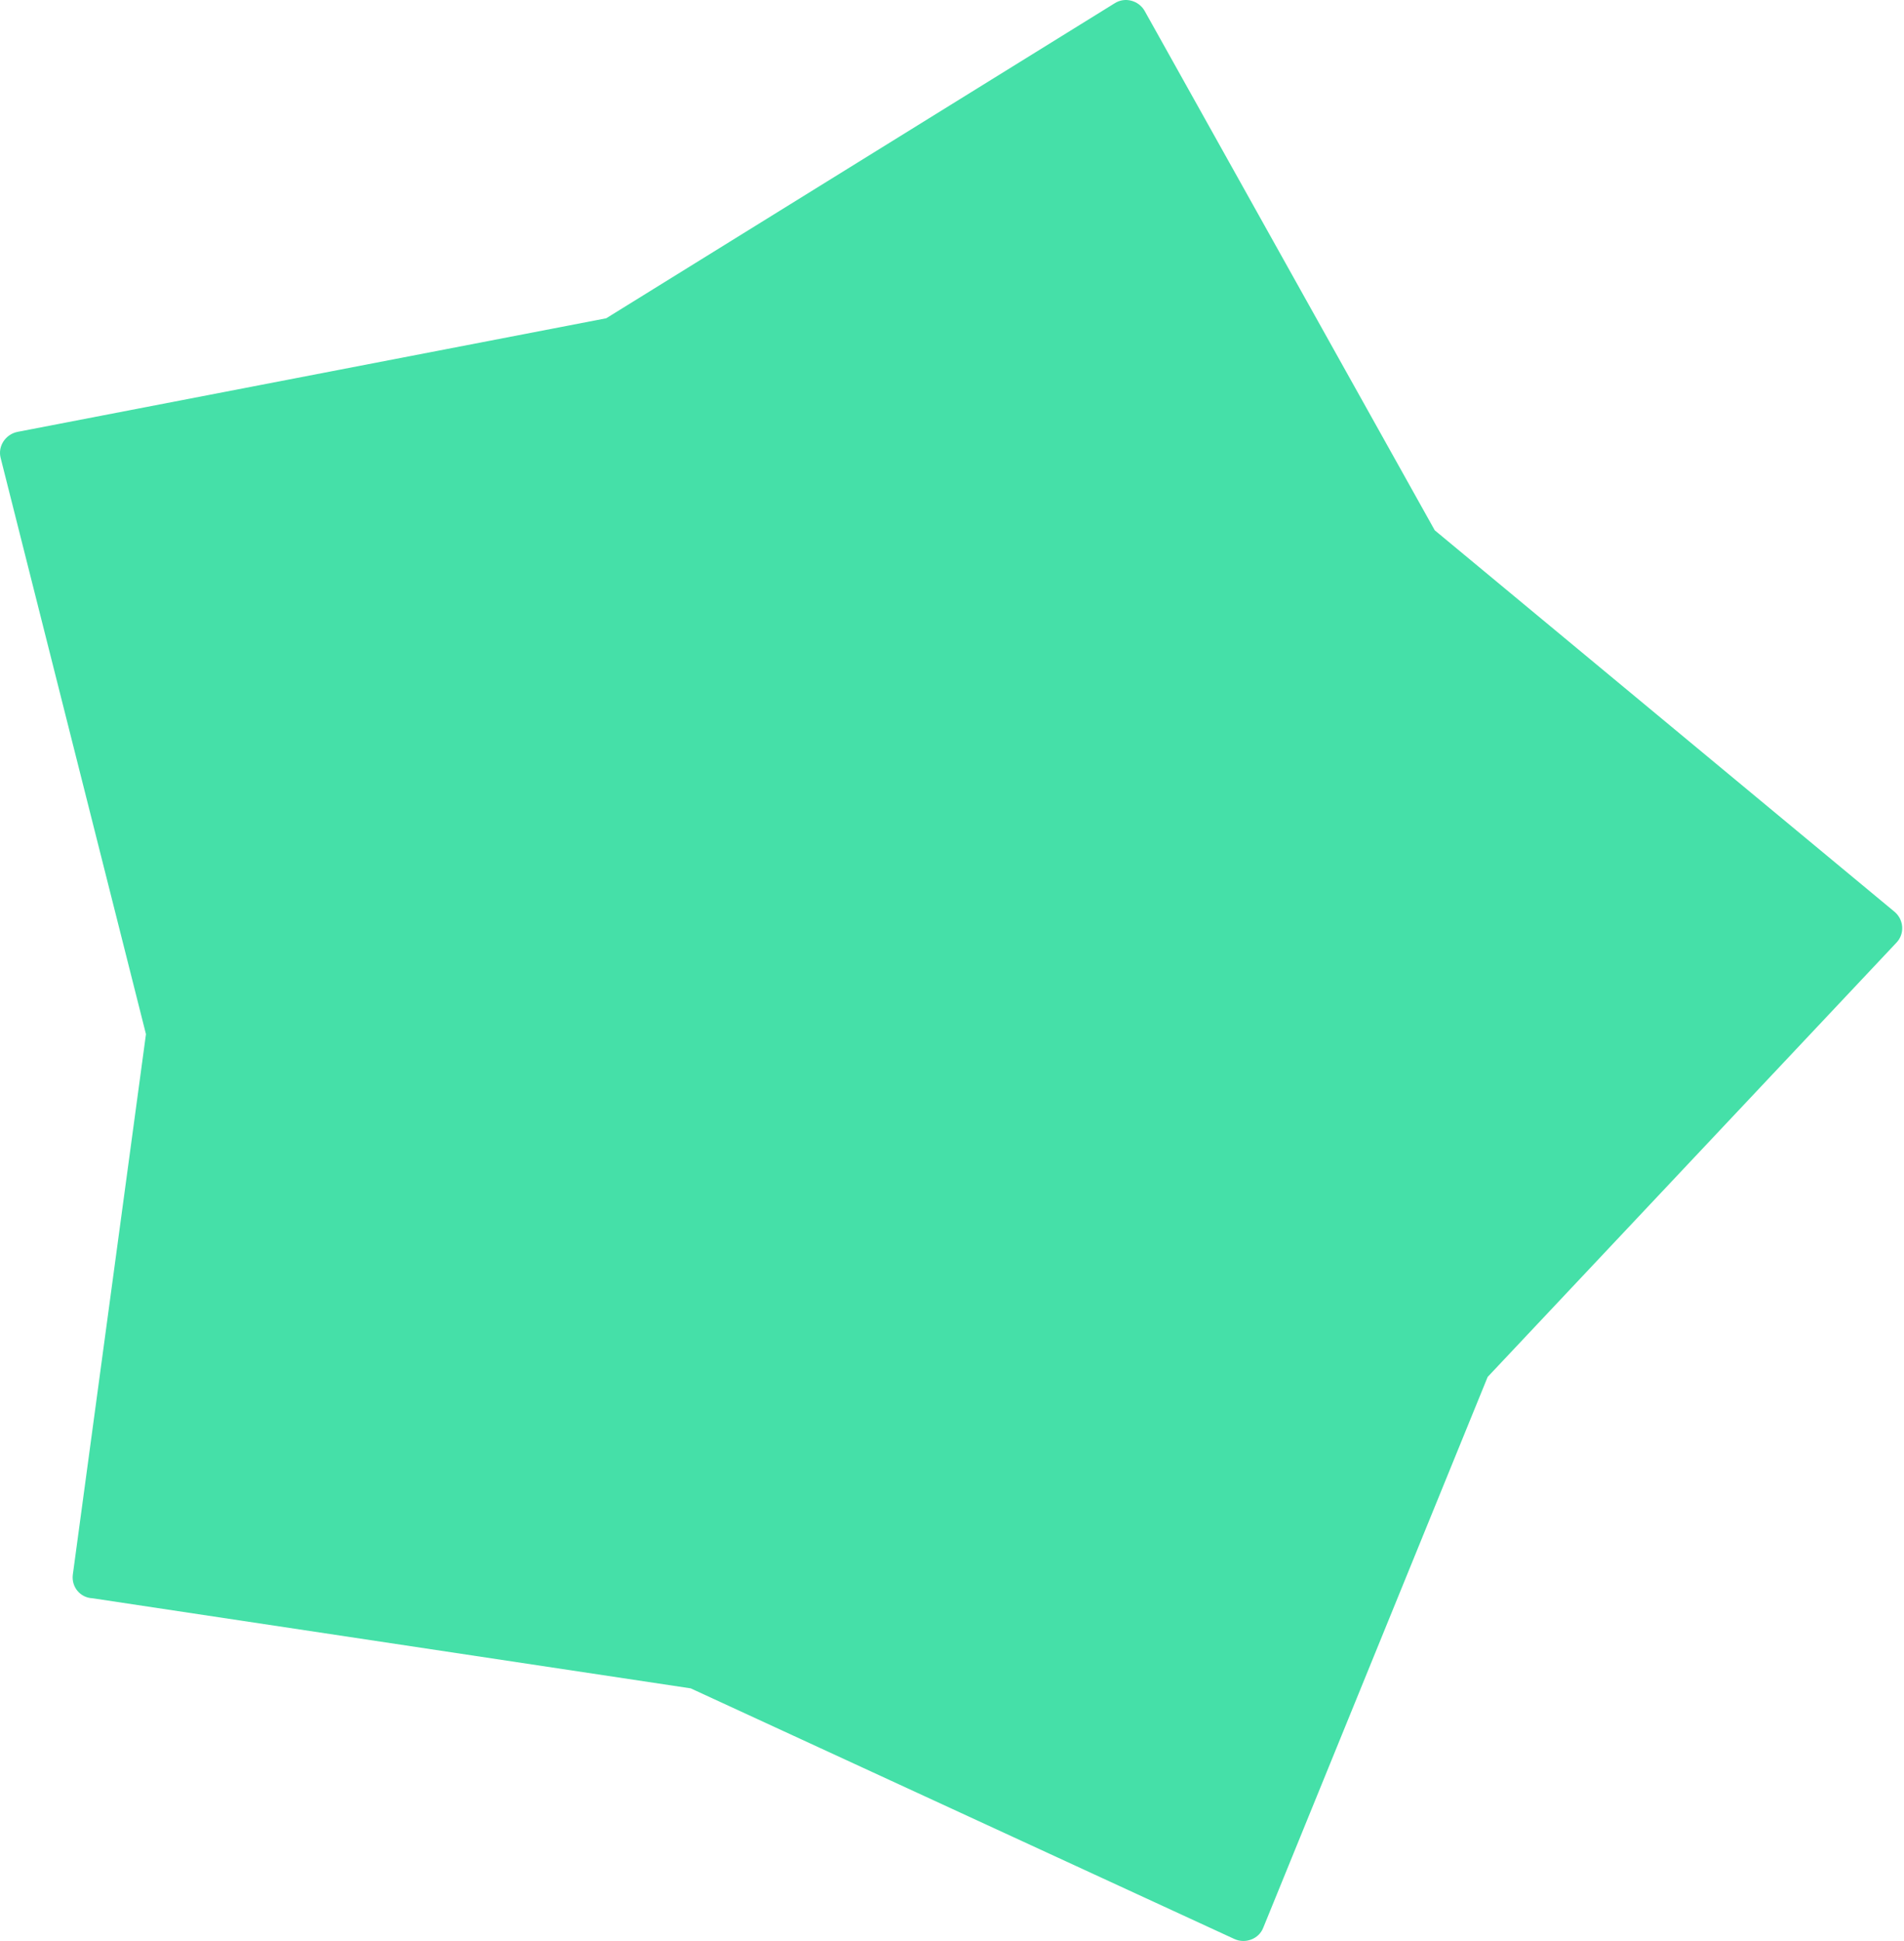 <svg xmlns="http://www.w3.org/2000/svg" width="417" height="425" fill="none">
    <path fill="#45E0A8"
          d="M244.071.751 132.769 69.692 3.819 94.567c-2.6.536-4.332 3.11-3.682 5.683l31.832 126.196-16.024 118.369c-.325 2.68 1.624 5.039 4.33 5.146l131.008 19.729 119.098 54.895c2.382 1.073 5.305 0 6.28-2.466l49.154-120.62 89.54-95.103c1.841-1.93 1.624-5.039-.433-6.755l-100.691-83.523L250.676 2.359c-1.3-2.251-4.331-3.11-6.605-1.608Z"/>
</svg>

